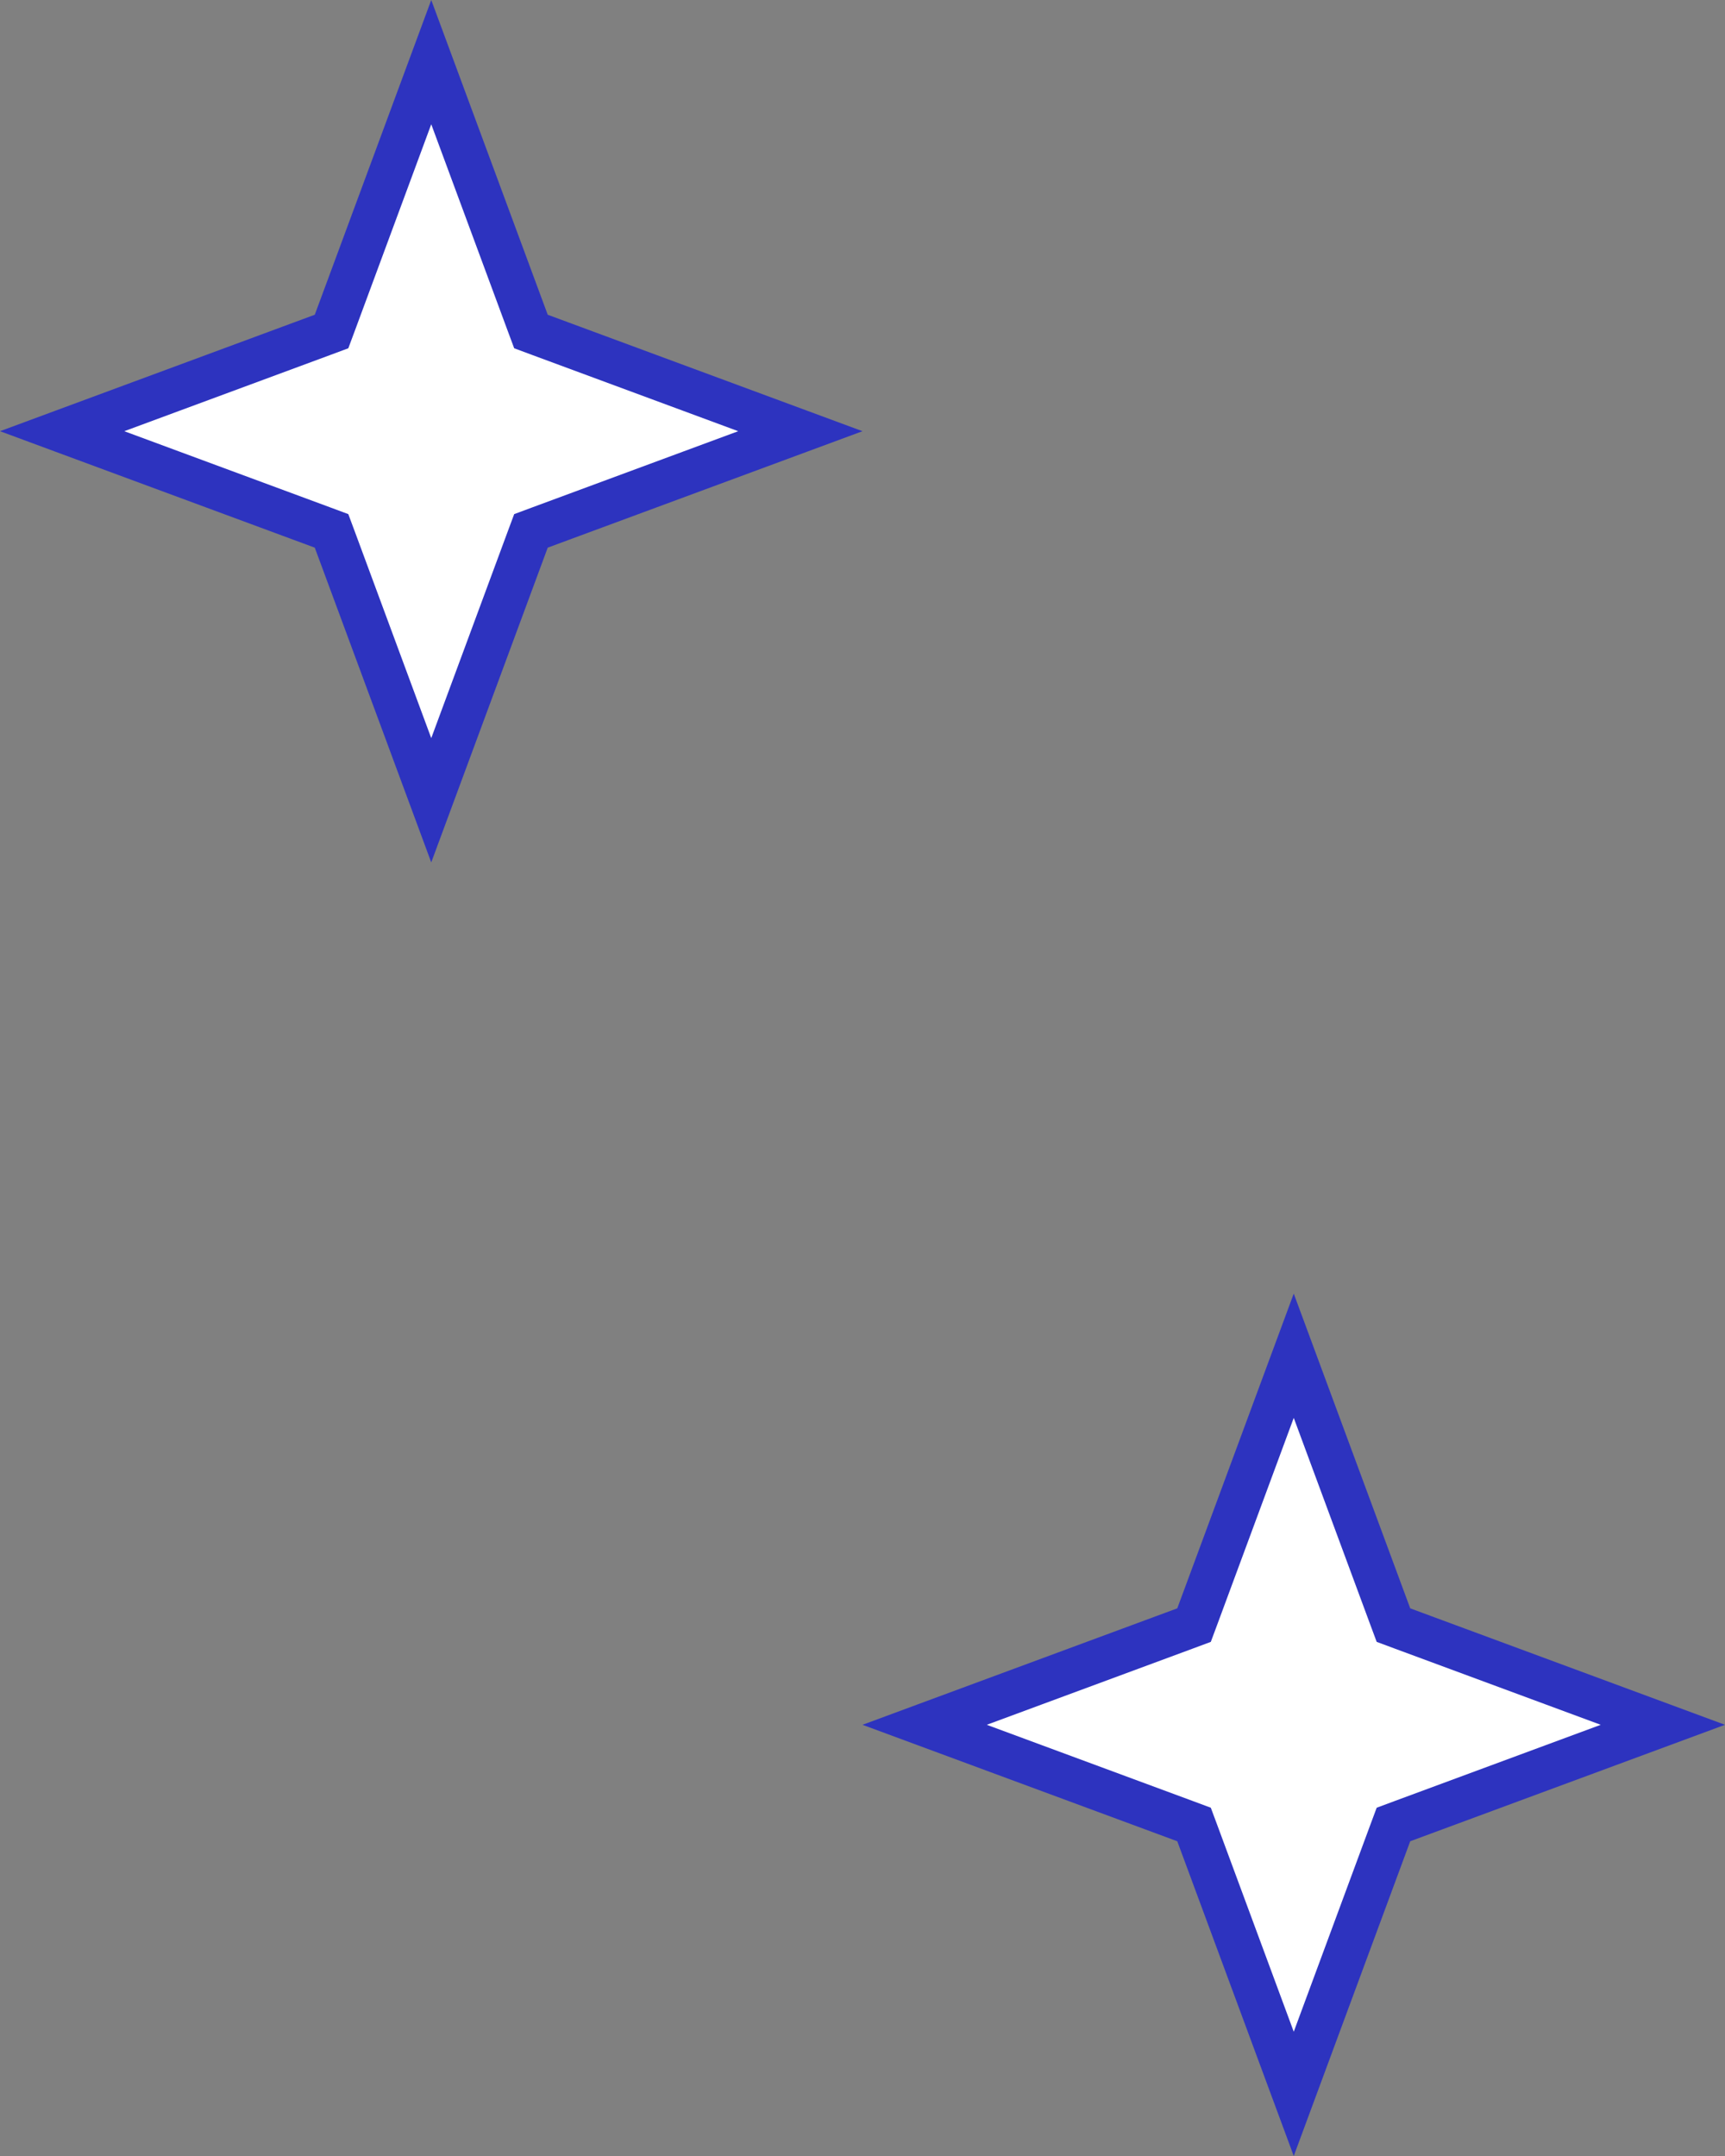 <svg xmlns="http://www.w3.org/2000/svg" width="40" height="50" viewBox="0 0 40 50" fill="none"><rect x="0" y="0" width="40" height="50" fill="#808080" stroke="none"/><path d="M10 1.441L12.232 7.473L12.312 7.688L12.527 7.768L18.559 10L12.527 12.232L12.312 12.312L12.232 12.527L10 18.559L7.768 12.527L7.688 12.312L7.473 12.232L1.441 10L7.473 7.768L7.688 7.688L7.768 7.473L10 1.441Z" fill="white" stroke="#2D33BF"></path><path d="M30 31.441L32.232 37.473L32.312 37.688L32.527 37.768L38.559 40L32.527 42.232L32.312 42.312L32.232 42.527L30 48.559L27.768 42.527L27.688 42.312L27.473 42.232L21.441 40L27.473 37.768L27.688 37.688L27.768 37.473L30 31.441Z" fill="white" stroke="#2D33BF"></path></svg>